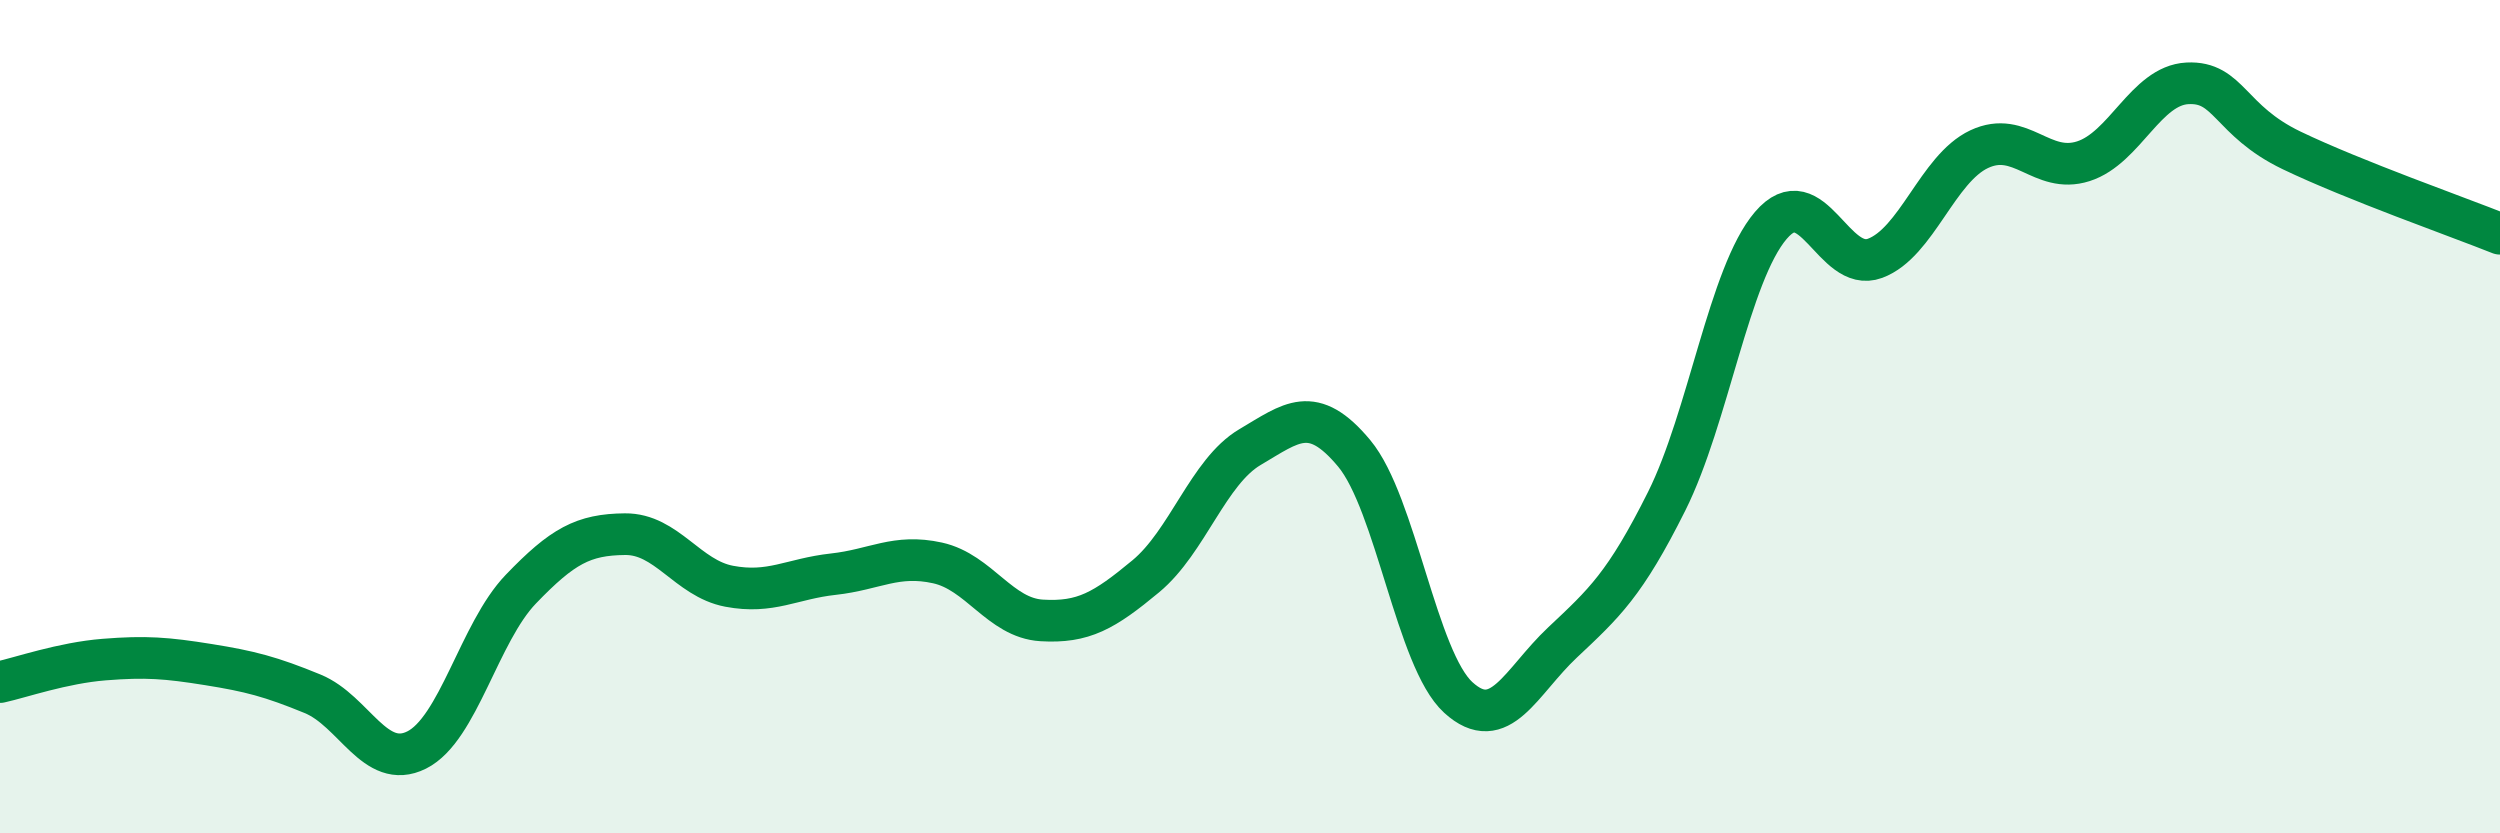 
    <svg width="60" height="20" viewBox="0 0 60 20" xmlns="http://www.w3.org/2000/svg">
      <path
        d="M 0,16.37 C 0.5,16.26 1.5,15.91 2.5,15.83 C 3.5,15.75 4,15.79 5,15.95 C 6,16.11 6.5,16.24 7.5,16.65 C 8.5,17.06 9,18.5 10,18 C 11,17.5 11.5,15.18 12.5,14.14 C 13.5,13.1 14,12.83 15,12.82 C 16,12.81 16.5,13.88 17.5,14.07 C 18.5,14.26 19,13.89 20,13.78 C 21,13.67 21.5,13.29 22.5,13.51 C 23.5,13.73 24,14.83 25,14.89 C 26,14.95 26.5,14.66 27.5,13.83 C 28.5,13 29,11.32 30,10.73 C 31,10.14 31.5,9.68 32.5,10.88 C 33.5,12.08 34,15.83 35,16.74 C 36,17.65 36.5,16.36 37.5,15.42 C 38.5,14.48 39,14.03 40,12.03 C 41,10.03 41.5,6.58 42.5,5.41 C 43.5,4.24 44,6.57 45,6.2 C 46,5.83 46.5,4.05 47.5,3.58 C 48.5,3.11 49,4.19 50,3.87 C 51,3.55 51.5,2.05 52.5,2 C 53.5,1.95 53.5,2.89 55,3.61 C 56.5,4.33 59,5.21 60,5.61L60 20L0 20Z"
        fill="#008740"
        opacity="0.1"
        stroke-linecap="round"
        stroke-linejoin="round"
      />
      <path
        d="M 0,16.37 C 0.5,16.26 1.5,15.91 2.5,15.83 C 3.5,15.75 4,15.79 5,15.95 C 6,16.11 6.5,16.24 7.5,16.65 C 8.5,17.06 9,18.5 10,18 C 11,17.5 11.5,15.18 12.5,14.14 C 13.5,13.1 14,12.83 15,12.82 C 16,12.81 16.5,13.88 17.5,14.07 C 18.5,14.26 19,13.89 20,13.78 C 21,13.67 21.5,13.29 22.5,13.51 C 23.5,13.73 24,14.83 25,14.89 C 26,14.95 26.5,14.66 27.5,13.83 C 28.5,13 29,11.32 30,10.73 C 31,10.14 31.5,9.68 32.5,10.88 C 33.5,12.08 34,15.83 35,16.74 C 36,17.65 36.5,16.36 37.5,15.42 C 38.5,14.48 39,14.03 40,12.03 C 41,10.03 41.5,6.58 42.5,5.41 C 43.5,4.24 44,6.57 45,6.2 C 46,5.83 46.5,4.05 47.5,3.58 C 48.5,3.11 49,4.19 50,3.87 C 51,3.55 51.5,2.05 52.5,2 C 53.5,1.95 53.5,2.89 55,3.61 C 56.5,4.33 59,5.21 60,5.61"
        stroke="#008740"
        stroke-width="1"
        fill="none"
        stroke-linecap="round"
        stroke-linejoin="round"
      />
    </svg>
  